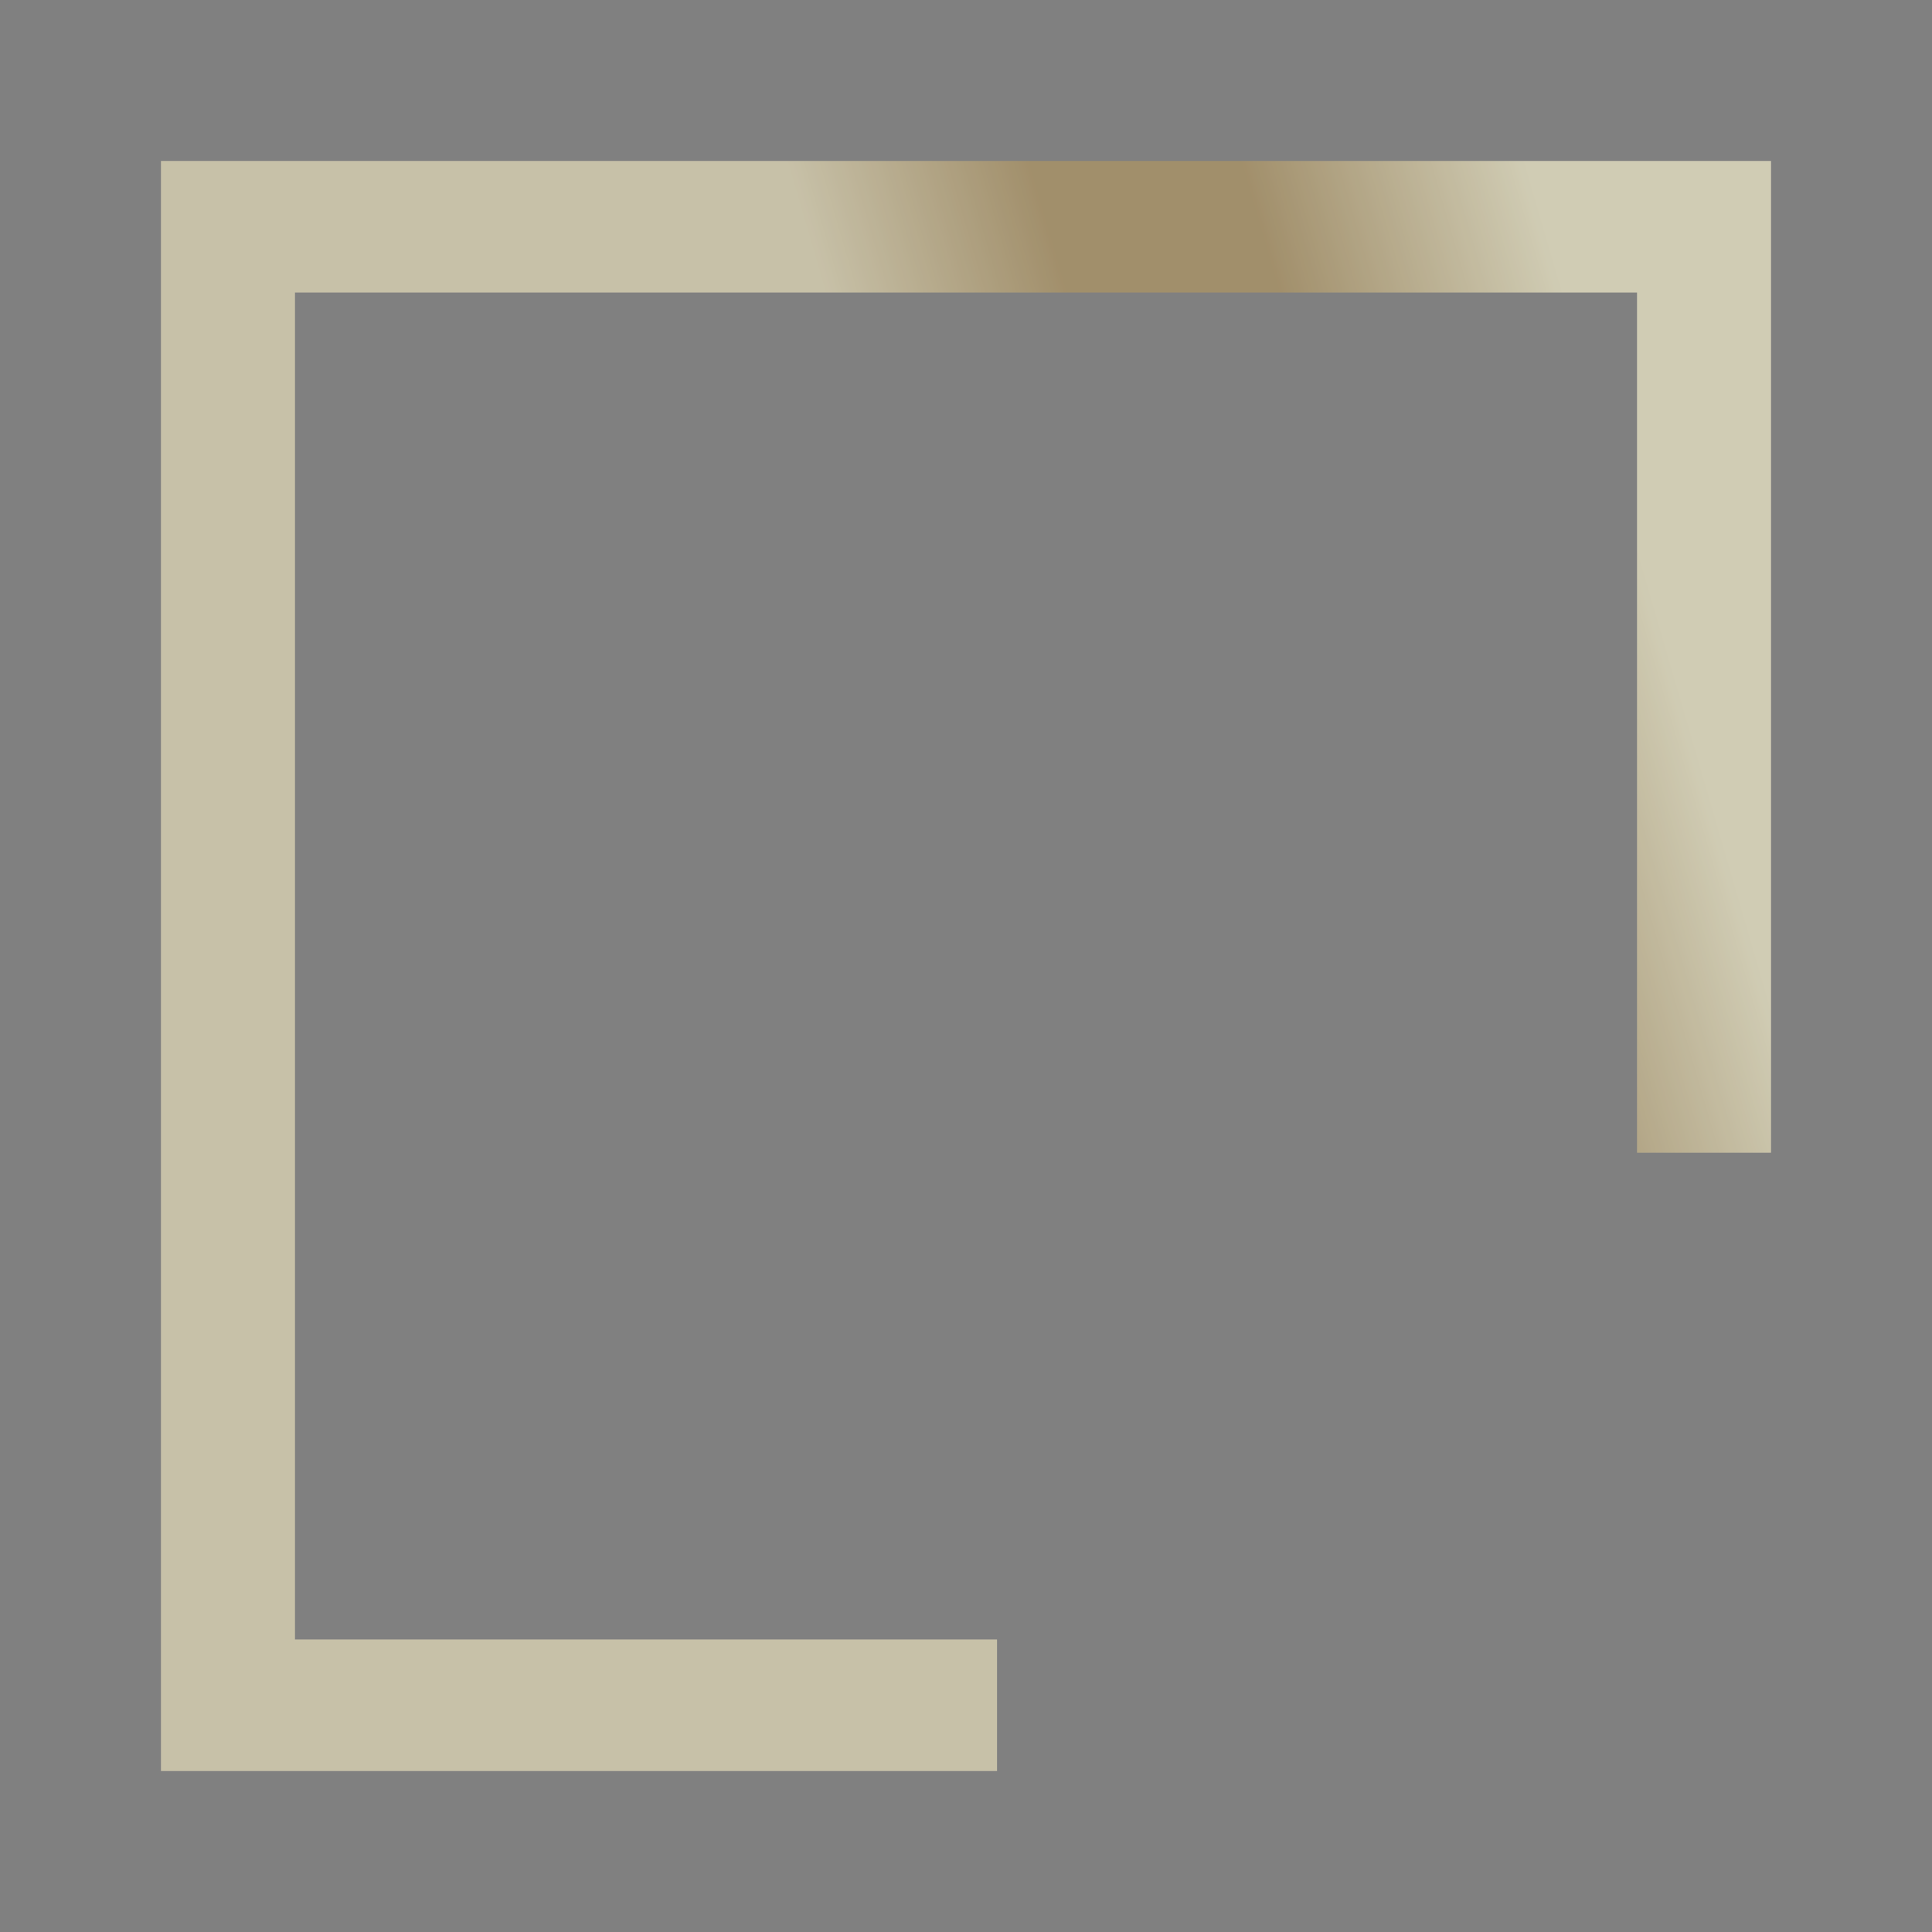 <svg width="96" height="96" viewBox="0 0 96 96" fill="none" xmlns="http://www.w3.org/2000/svg">
<rect x="0" y="0" width="96" height="96" fill="#808080" stroke="none"/>
<path d="M8 8H88V57.276H81.345V14.534H14.655V81.466H49.541V88H8V8Z" fill="url(#paint0_linear_552_167)"/>
<path d="M8 8H88V57.276H81.345V14.534H14.655V81.466H49.541V88H8V8Z" fill="#191919" fill-opacity="0.2"/>
<defs>
<linearGradient id="paint0_linear_552_167" x1="78.106" y1="15.879" x2="44.222" y2="25.738" gradientUnits="userSpaceOnUse">
<stop stop-color="#FEF9DB"/>
<stop offset="0.387" stop-color="#C3AC7F"/>
<stop offset="0.669" stop-color="#C3AC7F"/>
<stop offset="1" stop-color="#F3EBCC"/>
</linearGradient>
</defs>
</svg>
